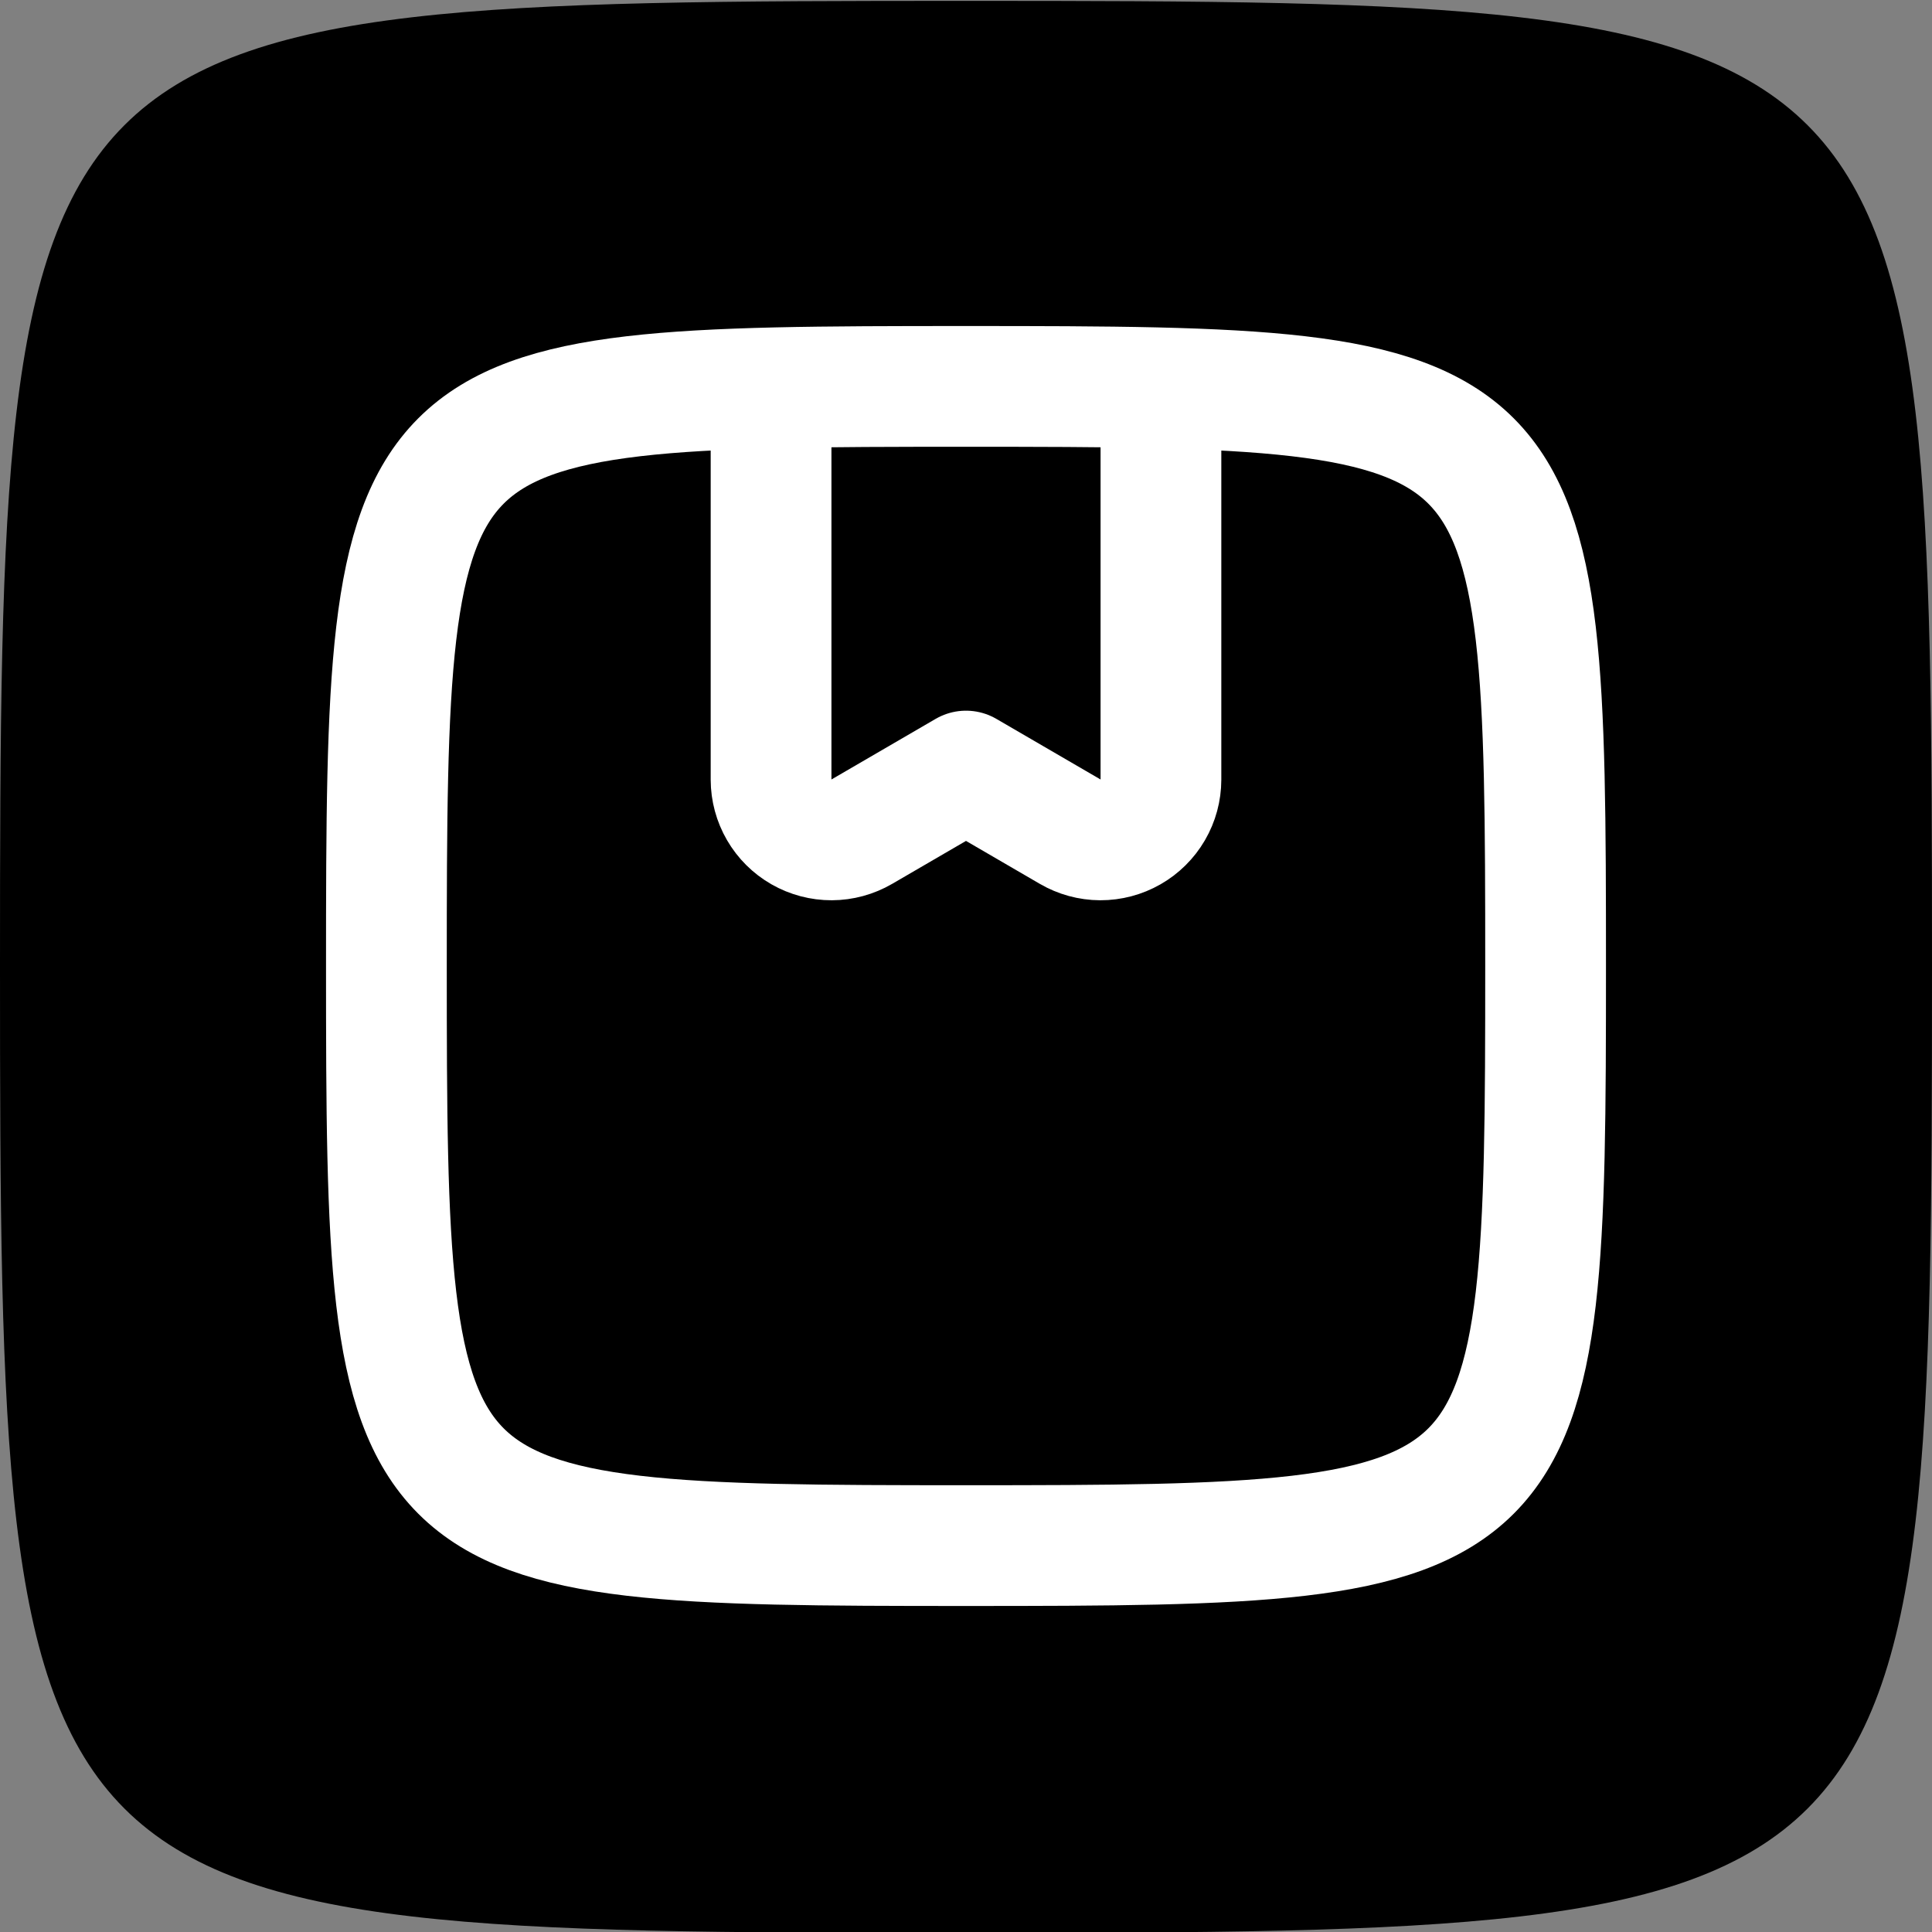 <svg width="80" height="80" viewBox="0 0 80 80" fill="none" xmlns="http://www.w3.org/2000/svg">
<rect x="0" y="0" width="80" height="80" fill="#808080" stroke="none"/>
<g clip-path="url(#clip0_4435_2925)">
<path d="M40 0.036C0.4 0.036 0 0.436 0 40.036C0 79.636 0.4 80.036 40 80.036C79.6 80.036 80 79.636 80 40.036C80 0.436 79.6 0.036 40 0.036Z" fill="black"/>
<path d="M40 16C16.235 16 16 16.235 16 40C16 63.765 16.235 64 40 64C63.765 64 64 63.765 64 40C64 16.235 63.765 16 40 16Z" stroke="white" stroke-width="5" stroke-linecap="round" stroke-linejoin="round"/>
<path d="M48.072 16.94V32.285C48.071 32.724 47.954 33.155 47.733 33.535C47.512 33.914 47.195 34.229 46.814 34.447C46.433 34.665 46.001 34.779 45.562 34.778C45.123 34.776 44.692 34.658 44.313 34.437L40 31.928L35.687 34.437C35.307 34.658 34.876 34.776 34.437 34.778C33.998 34.779 33.566 34.665 33.185 34.447C32.804 34.229 32.487 33.914 32.267 33.535C32.046 33.155 31.929 32.724 31.928 32.285V16.94" stroke="white" stroke-width="5" stroke-linecap="round" stroke-linejoin="round"/>
</g>
<defs>
<clipPath id="clip0_4435_2925">
<rect width="80" height="80" fill="white"/>
</clipPath>
</defs>
</svg>
